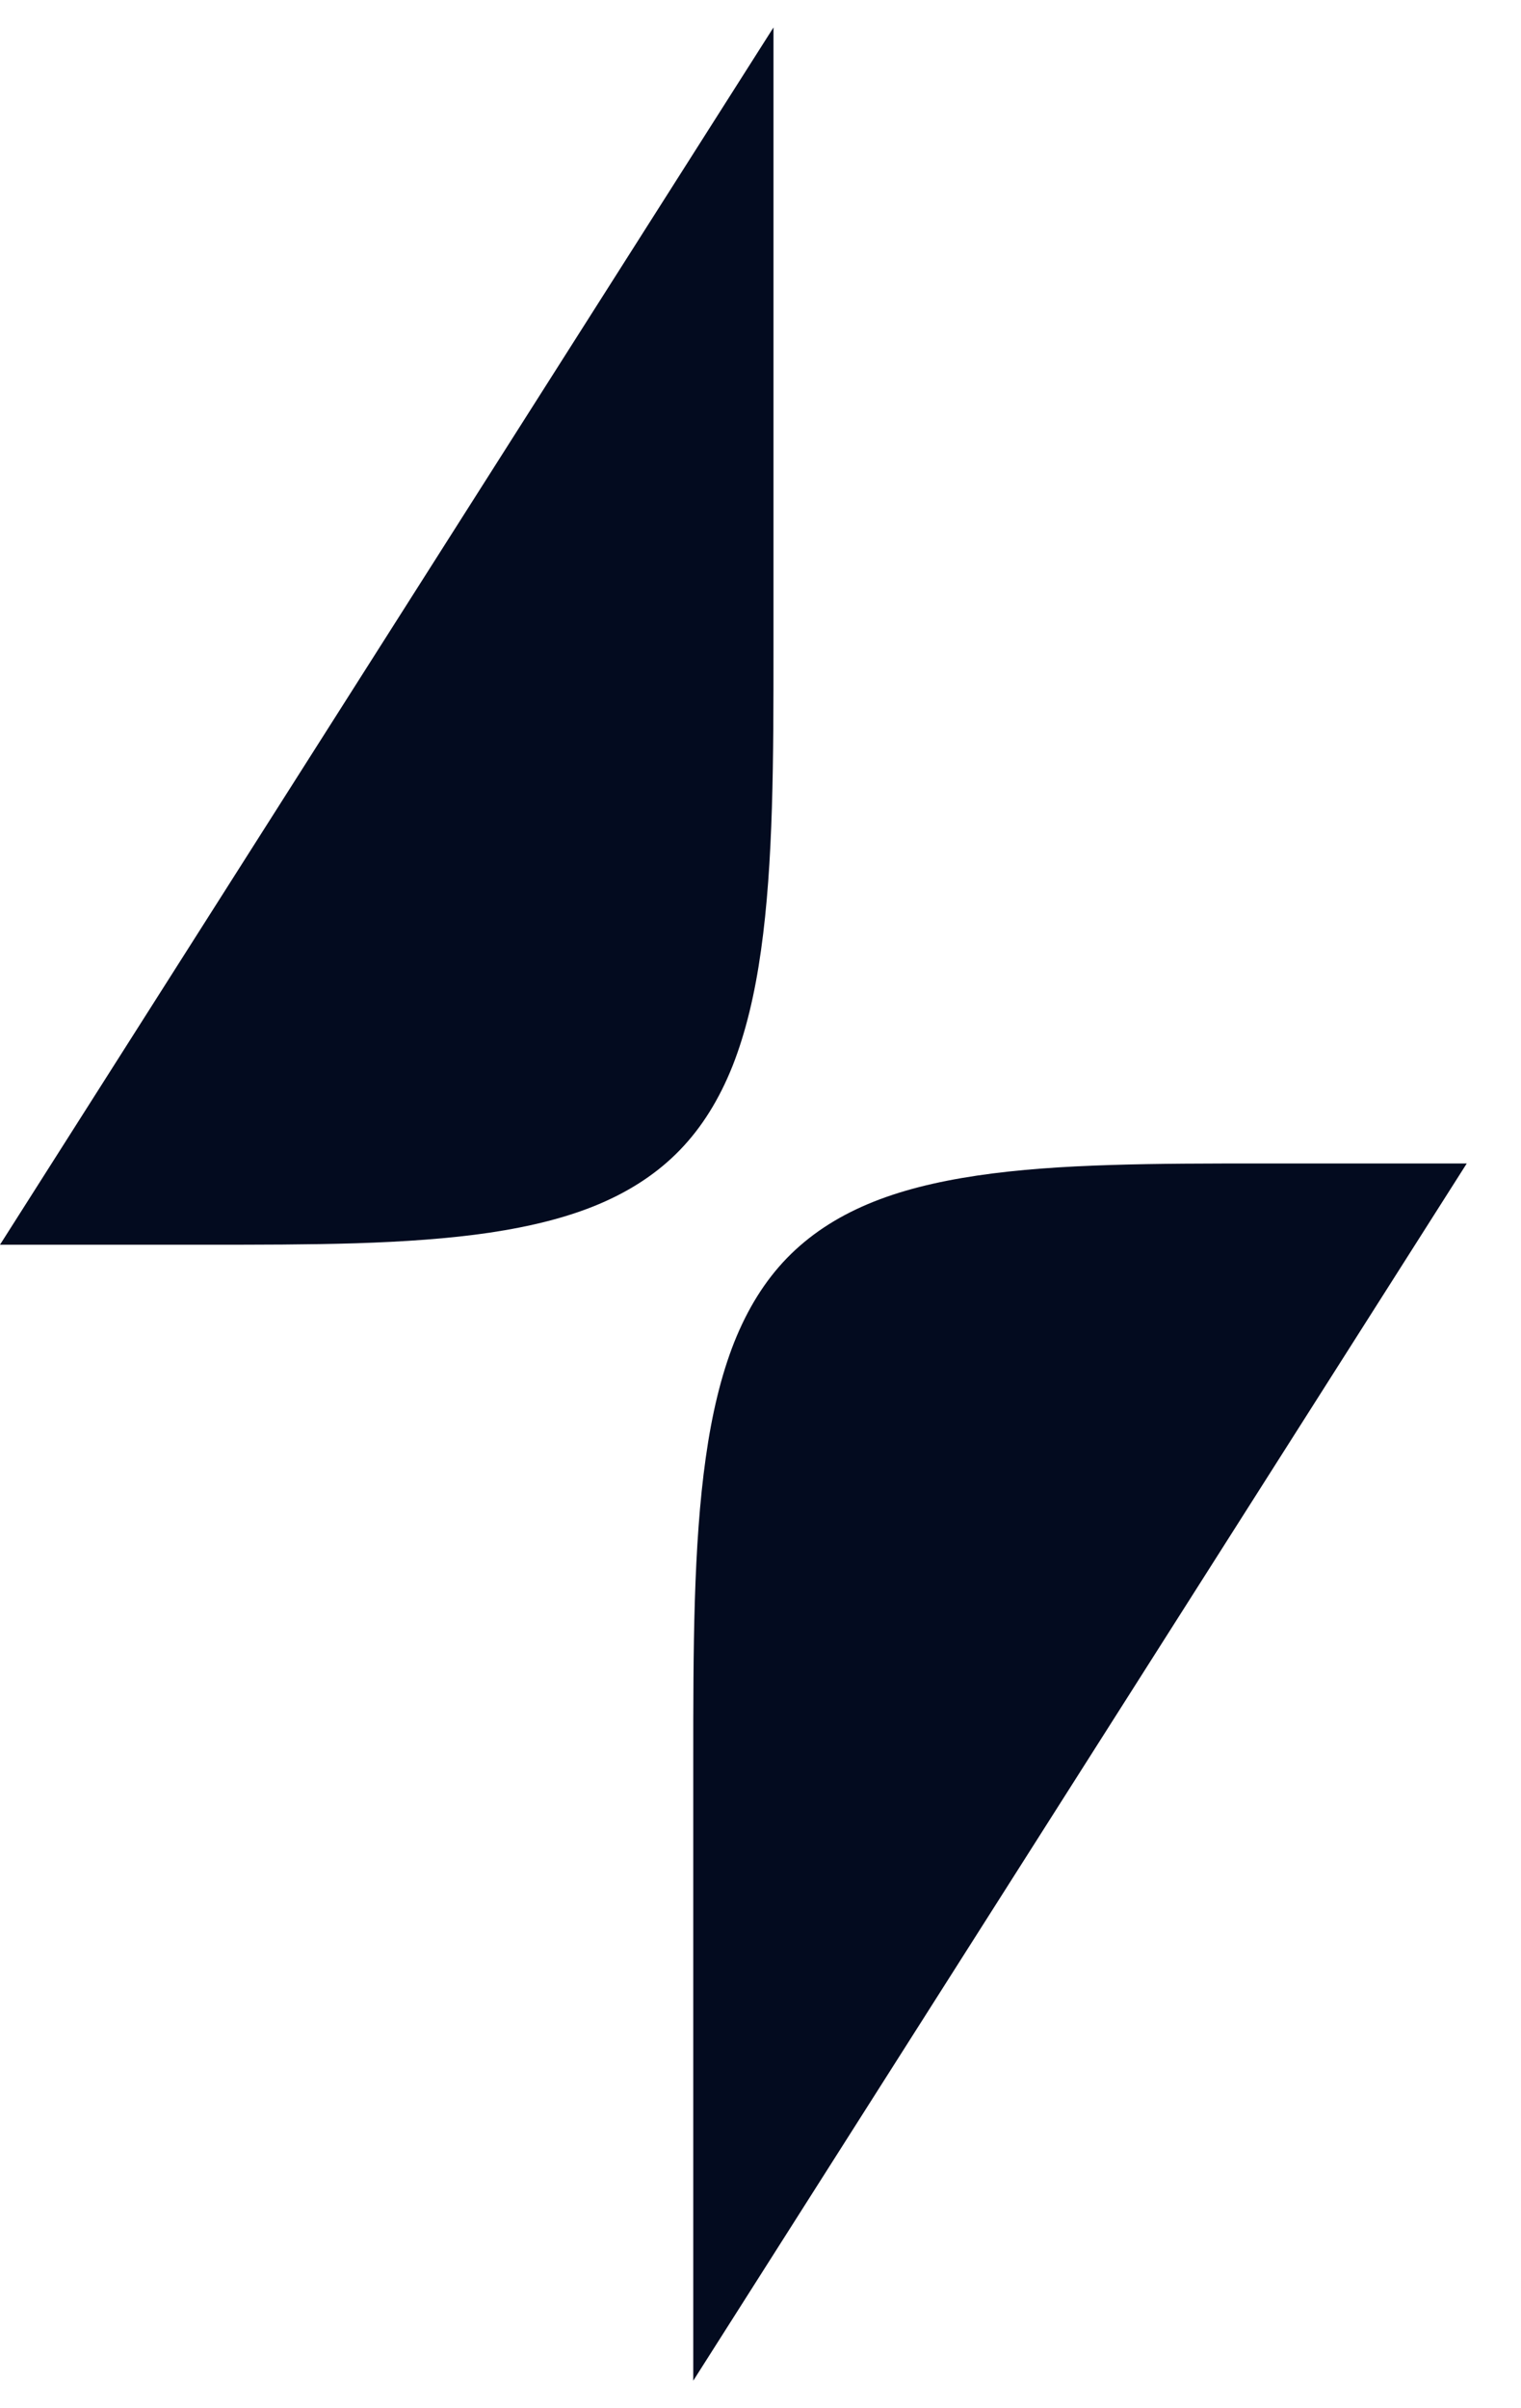 <svg width="24" height="38" viewBox="0 0 24 38" fill="none" xmlns="http://www.w3.org/2000/svg">
<path d="M12.205 0.433V10.218C12.205 11.076 12.205 11.934 12.18 12.742C12.155 13.551 12.105 14.31 12.008 14.996C11.912 15.682 11.767 16.293 11.559 16.82C11.349 17.346 11.076 17.788 10.726 18.149C10.377 18.509 9.952 18.788 9.451 19C8.95 19.212 8.372 19.354 7.726 19.451C7.081 19.546 6.37 19.594 5.618 19.618C4.865 19.641 4.069 19.641 3.273 19.641H0L12.205 0.433Z" fill="#030B1F"/>
<path d="M10.939 37.567V27.782C10.939 26.924 10.939 26.067 10.964 25.259C10.989 24.449 11.039 23.69 11.136 23.004C11.232 22.318 11.377 21.707 11.585 21.18C11.795 20.654 12.068 20.212 12.418 19.851C12.768 19.491 13.192 19.212 13.693 19C14.194 18.788 14.772 18.646 15.418 18.55C16.063 18.454 16.774 18.406 17.526 18.383C18.279 18.359 19.075 18.359 19.87 18.359H23.144L10.939 37.566V37.567Z" fill="#030B1F"/>
</svg>
